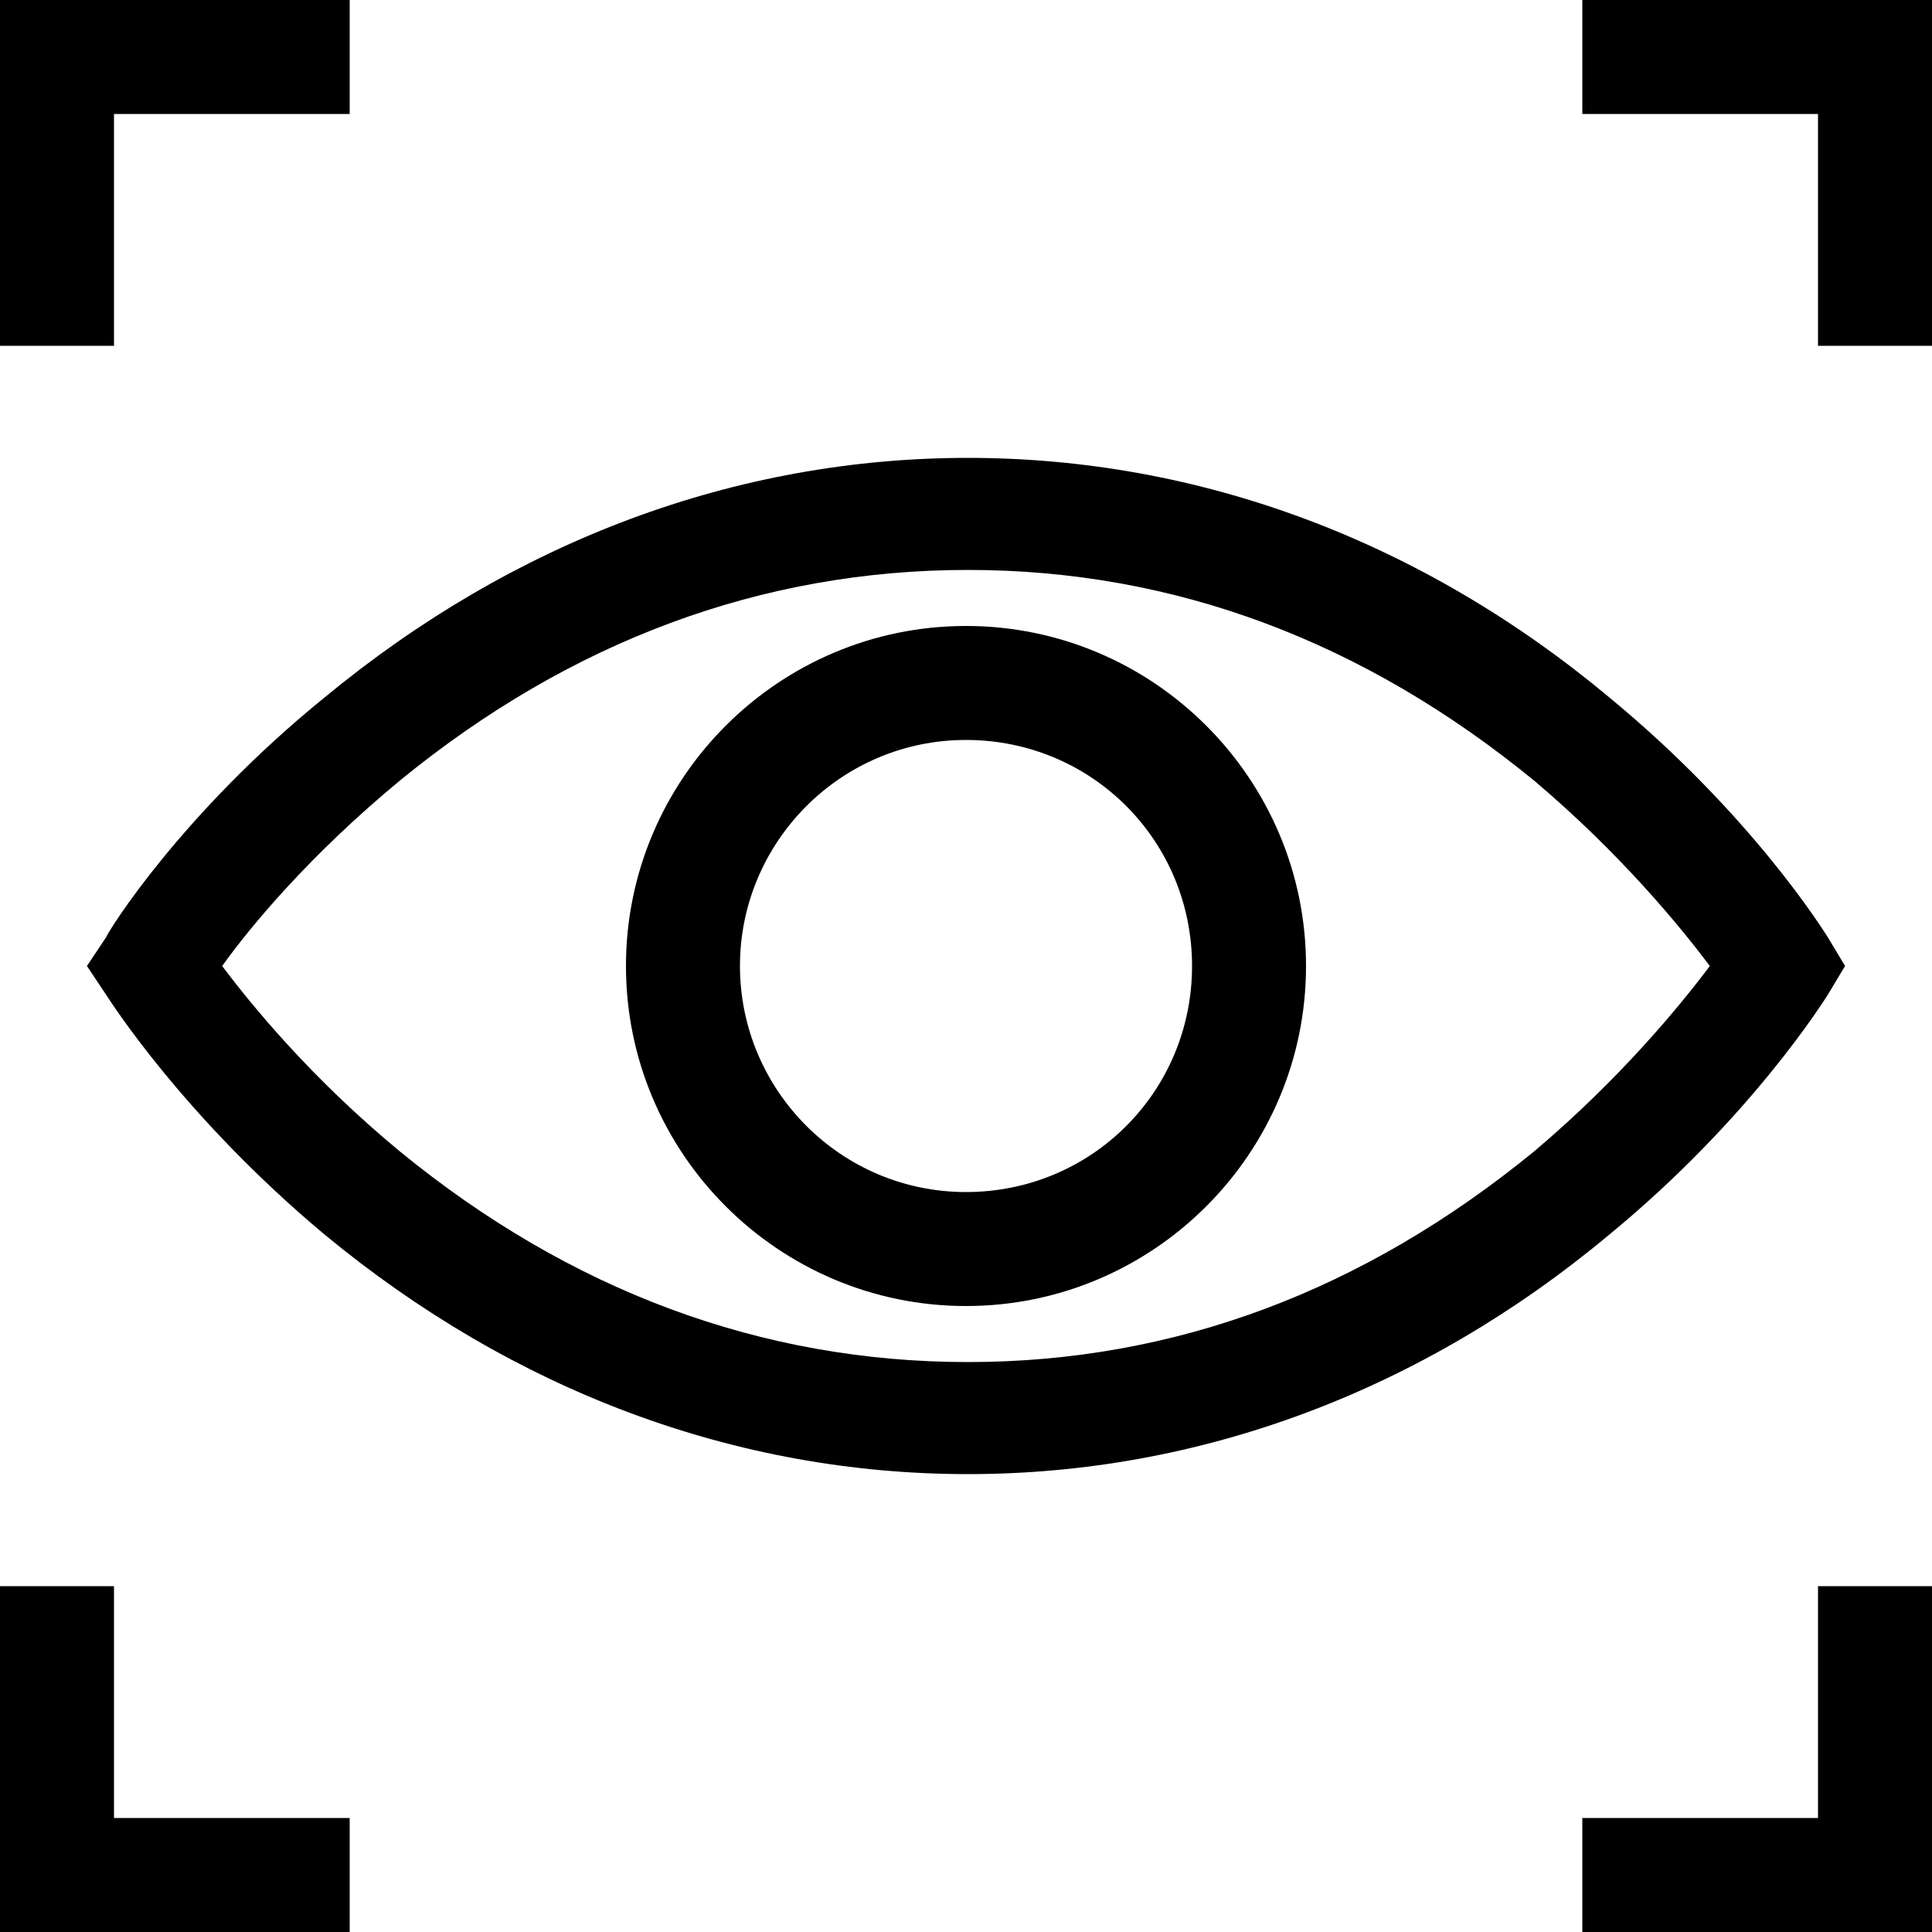 <?xml version="1.0" encoding="utf-8"?>
<!-- Generator: Adobe Illustrator 24.2.1, SVG Export Plug-In . SVG Version: 6.00 Build 0)  -->
<svg version="1.1" id="Layer_1" xmlns="http://www.w3.org/2000/svg" xmlns:xlink="http://www.w3.org/1999/xlink" x="0px" y="0px"
	 viewBox="0 0 100 100" style="enable-background:new 0 0 100 100;" xml:space="preserve">
<g>
	<path d="M94.6,51.5l0.9-1.5l-0.9-1.5c-0.2-0.3-3.9-6.3-11.3-12.4c-9.7-8.1-21.2-12.4-33.2-12.4c-12,0-23.5,4.3-33.3,12.4
		C9.4,42.1,5.6,48.2,5.5,48.5l-1,1.5l1,1.5c0.2,0.3,4,6.3,11.3,12.4c9.8,8.1,21.3,12.4,33.3,12.4c12,0,23.5-4.3,33.2-12.4
		C90.6,57.9,94.4,51.8,94.6,51.5z M79.4,59.6c-8.8,7.2-18.6,10.9-29.3,10.9c-10.7,0-20.6-3.7-29.4-10.9C16.1,55.8,13,52,11.5,50
		c1.5-2.1,4.6-5.8,9.2-9.6c8.8-7.2,18.7-10.9,29.4-10.9c10.7,0,20.5,3.7,29.3,10.9c4.5,3.8,7.6,7.6,9.1,9.6
		C87,52,83.9,55.8,79.4,59.6z"/>
	<path d="M50,32.4c-9.7,0-17.6,7.9-17.6,17.6S40.3,67.6,50,67.6S67.6,59.7,67.6,50S59.7,32.4,50,32.4z M50,61.7
		c-6.5,0-11.7-5.3-11.7-11.7S43.5,38.3,50,38.3S61.7,43.5,61.7,50S56.5,61.7,50,61.7z"/>
	<path d="M5.9,5.9h12.2V0H0v17.9h5.9V5.9z"/>
	<path d="M81.9,0v5.9h12.2v12h5.9V0H81.9z"/>
	<path d="M5.9,82.1H0V100h18.1v-5.9H5.9V82.1z"/>
	<path d="M94.1,94.1H81.9v5.9H100V82.1h-5.9V94.1z"/>
</g>
</svg>
